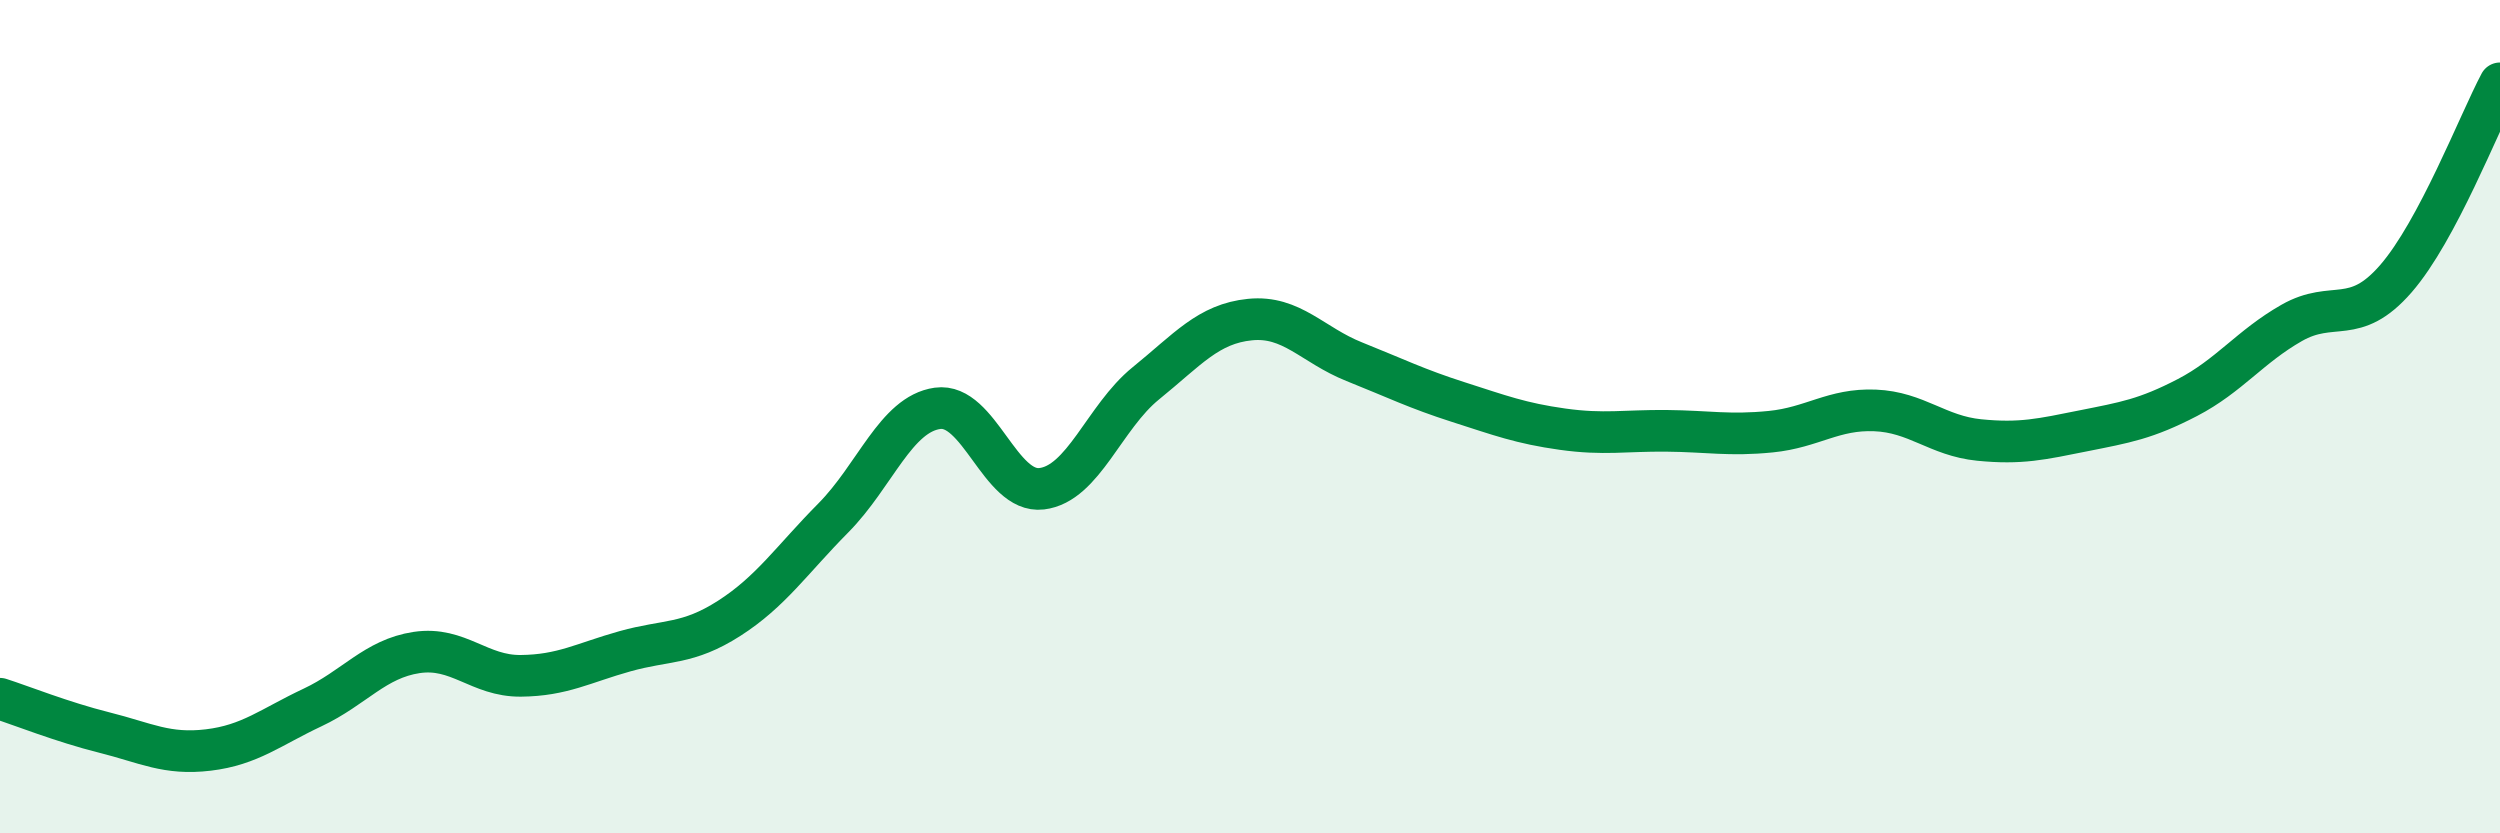 
    <svg width="60" height="20" viewBox="0 0 60 20" xmlns="http://www.w3.org/2000/svg">
      <path
        d="M 0,16.77 C 0.5,16.93 1.5,17.33 2.5,17.58 C 3.5,17.83 4,18.12 5,18 C 6,17.88 6.5,17.45 7.5,16.98 C 8.5,16.51 9,15.81 10,15.66 C 11,15.51 11.5,16.23 12.5,16.22 C 13.5,16.21 14,15.91 15,15.63 C 16,15.35 16.5,15.48 17.5,14.84 C 18.5,14.2 19,13.44 20,12.43 C 21,11.42 21.5,9.94 22.5,9.8 C 23.5,9.66 24,11.85 25,11.73 C 26,11.61 26.5,10.01 27.5,9.2 C 28.5,8.39 29,7.77 30,7.67 C 31,7.57 31.5,8.28 32.5,8.68 C 33.5,9.08 34,9.33 35,9.65 C 36,9.97 36.5,10.16 37.5,10.3 C 38.5,10.44 39,10.33 40,10.34 C 41,10.35 41.5,10.46 42.5,10.36 C 43.5,10.26 44,9.81 45,9.85 C 46,9.89 46.5,10.46 47.5,10.56 C 48.5,10.66 49,10.54 50,10.34 C 51,10.14 51.5,10.06 52.5,9.54 C 53.5,9.02 54,8.32 55,7.75 C 56,7.18 56.5,7.84 57.5,6.69 C 58.5,5.54 59.5,2.94 60,2L60 20L0 20Z"
        fill="#008740"
        opacity="0.1"
        stroke-linecap="round"
        stroke-linejoin="round"
      />
      <path
        d="M 0,16.77 C 0.5,16.93 1.5,17.33 2.5,17.58 C 3.5,17.83 4,18.12 5,18 C 6,17.88 6.5,17.45 7.5,16.98 C 8.5,16.51 9,15.81 10,15.66 C 11,15.51 11.5,16.23 12.5,16.22 C 13.5,16.21 14,15.91 15,15.63 C 16,15.35 16.5,15.48 17.5,14.84 C 18.5,14.2 19,13.44 20,12.43 C 21,11.42 21.5,9.94 22.5,9.8 C 23.5,9.66 24,11.85 25,11.73 C 26,11.61 26.5,10.01 27.5,9.2 C 28.5,8.39 29,7.77 30,7.67 C 31,7.57 31.5,8.28 32.5,8.68 C 33.5,9.08 34,9.33 35,9.65 C 36,9.97 36.5,10.16 37.5,10.3 C 38.5,10.44 39,10.33 40,10.34 C 41,10.35 41.5,10.46 42.5,10.36 C 43.5,10.26 44,9.81 45,9.85 C 46,9.89 46.5,10.46 47.5,10.56 C 48.5,10.66 49,10.54 50,10.34 C 51,10.14 51.5,10.06 52.5,9.54 C 53.5,9.02 54,8.32 55,7.75 C 56,7.18 56.5,7.84 57.5,6.69 C 58.5,5.54 59.5,2.94 60,2"
        stroke="#008740"
        stroke-width="1"
        fill="none"
        stroke-linecap="round"
        stroke-linejoin="round"
      />
    </svg>
  